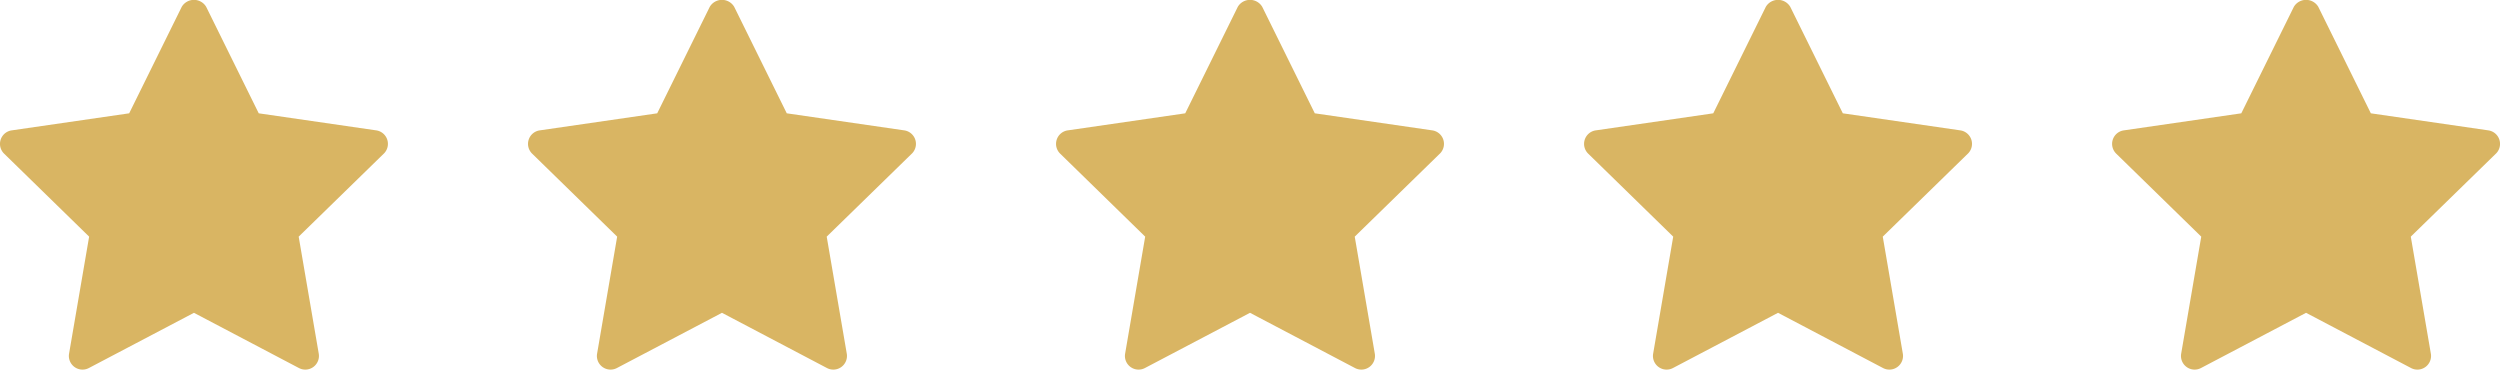 <svg xmlns="http://www.w3.org/2000/svg" xmlns:xlink="http://www.w3.org/1999/xlink" width="94.692" height="14" viewBox="0 0 94.692 14">
  <defs>
    <clipPath id="clip-path">
      <rect width="94.692" height="14" fill="none"/>
    </clipPath>
  </defs>
  <g id="star" clip-path="url(#clip-path)">
    <g id="star-2" data-name="star" transform="translate(-1.787 -2.48)">
      <path id="Path_11" data-name="Path 11" d="M16.323,8.3,13.1,11.443l.76,4.432a.517.517,0,0,1-.75.545L9.133,14.328,5.153,16.42a.517.517,0,0,1-.75-.545l.76-4.432L1.943,8.3a.517.517,0,0,1,.287-.882l4.45-.646,1.99-4.032a.538.538,0,0,1,.927,0l1.99,4.032,4.45.646a.517.517,0,0,1,.287.882Z" transform="translate(0)" fill="#d9b563"/>
    </g>
    <g id="star-3" data-name="star" transform="translate(18.213 -2.48)">
      <path id="Path_11-2" data-name="Path 11" d="M16.323,8.3,13.1,11.443l.76,4.432a.517.517,0,0,1-.75.545L9.133,14.328,5.153,16.42a.517.517,0,0,1-.75-.545l.76-4.432L1.943,8.3a.517.517,0,0,1,.287-.882l4.45-.646,1.99-4.032a.538.538,0,0,1,.927,0l1.99,4.032,4.45.646a.517.517,0,0,1,.287.882Z" transform="translate(0)" fill="#d9b563"/>
    </g>
    <g id="star-4" data-name="star" transform="translate(38.213 -2.48)">
      <path id="Path_11-3" data-name="Path 11" d="M16.323,8.3,13.1,11.443l.76,4.432a.517.517,0,0,1-.75.545L9.133,14.328,5.153,16.42a.517.517,0,0,1-.75-.545l.76-4.432L1.943,8.3a.517.517,0,0,1,.287-.882l4.45-.646,1.99-4.032a.538.538,0,0,1,.927,0l1.99,4.032,4.45.646a.517.517,0,0,1,.287.882Z" transform="translate(0)" fill="#d9b563"/>
    </g>
    <g id="star-5" data-name="star" transform="translate(58.213 -2.48)">
      <path id="Path_11-4" data-name="Path 11" d="M16.323,8.3,13.1,11.443l.76,4.432a.517.517,0,0,1-.75.545L9.133,14.328,5.153,16.42a.517.517,0,0,1-.75-.545l.76-4.432L1.943,8.3a.517.517,0,0,1,.287-.882l4.45-.646,1.99-4.032a.538.538,0,0,1,.927,0l1.99,4.032,4.45.646a.517.517,0,0,1,.287.882Z" transform="translate(0)" fill="#d9b563"/>
    </g>
    <g id="star-6" data-name="star" transform="translate(78.213 -2.48)">
      <path id="Path_11-5" data-name="Path 11" d="M16.323,8.3,13.1,11.443l.76,4.432a.517.517,0,0,1-.75.545L9.133,14.328,5.153,16.42a.517.517,0,0,1-.75-.545l.76-4.432L1.943,8.3a.517.517,0,0,1,.287-.882l4.45-.646,1.99-4.032a.538.538,0,0,1,.927,0l1.99,4.032,4.45.646a.517.517,0,0,1,.287.882Z" transform="translate(0)" fill="#d9b563"/>
    </g>
  </g>
</svg>
